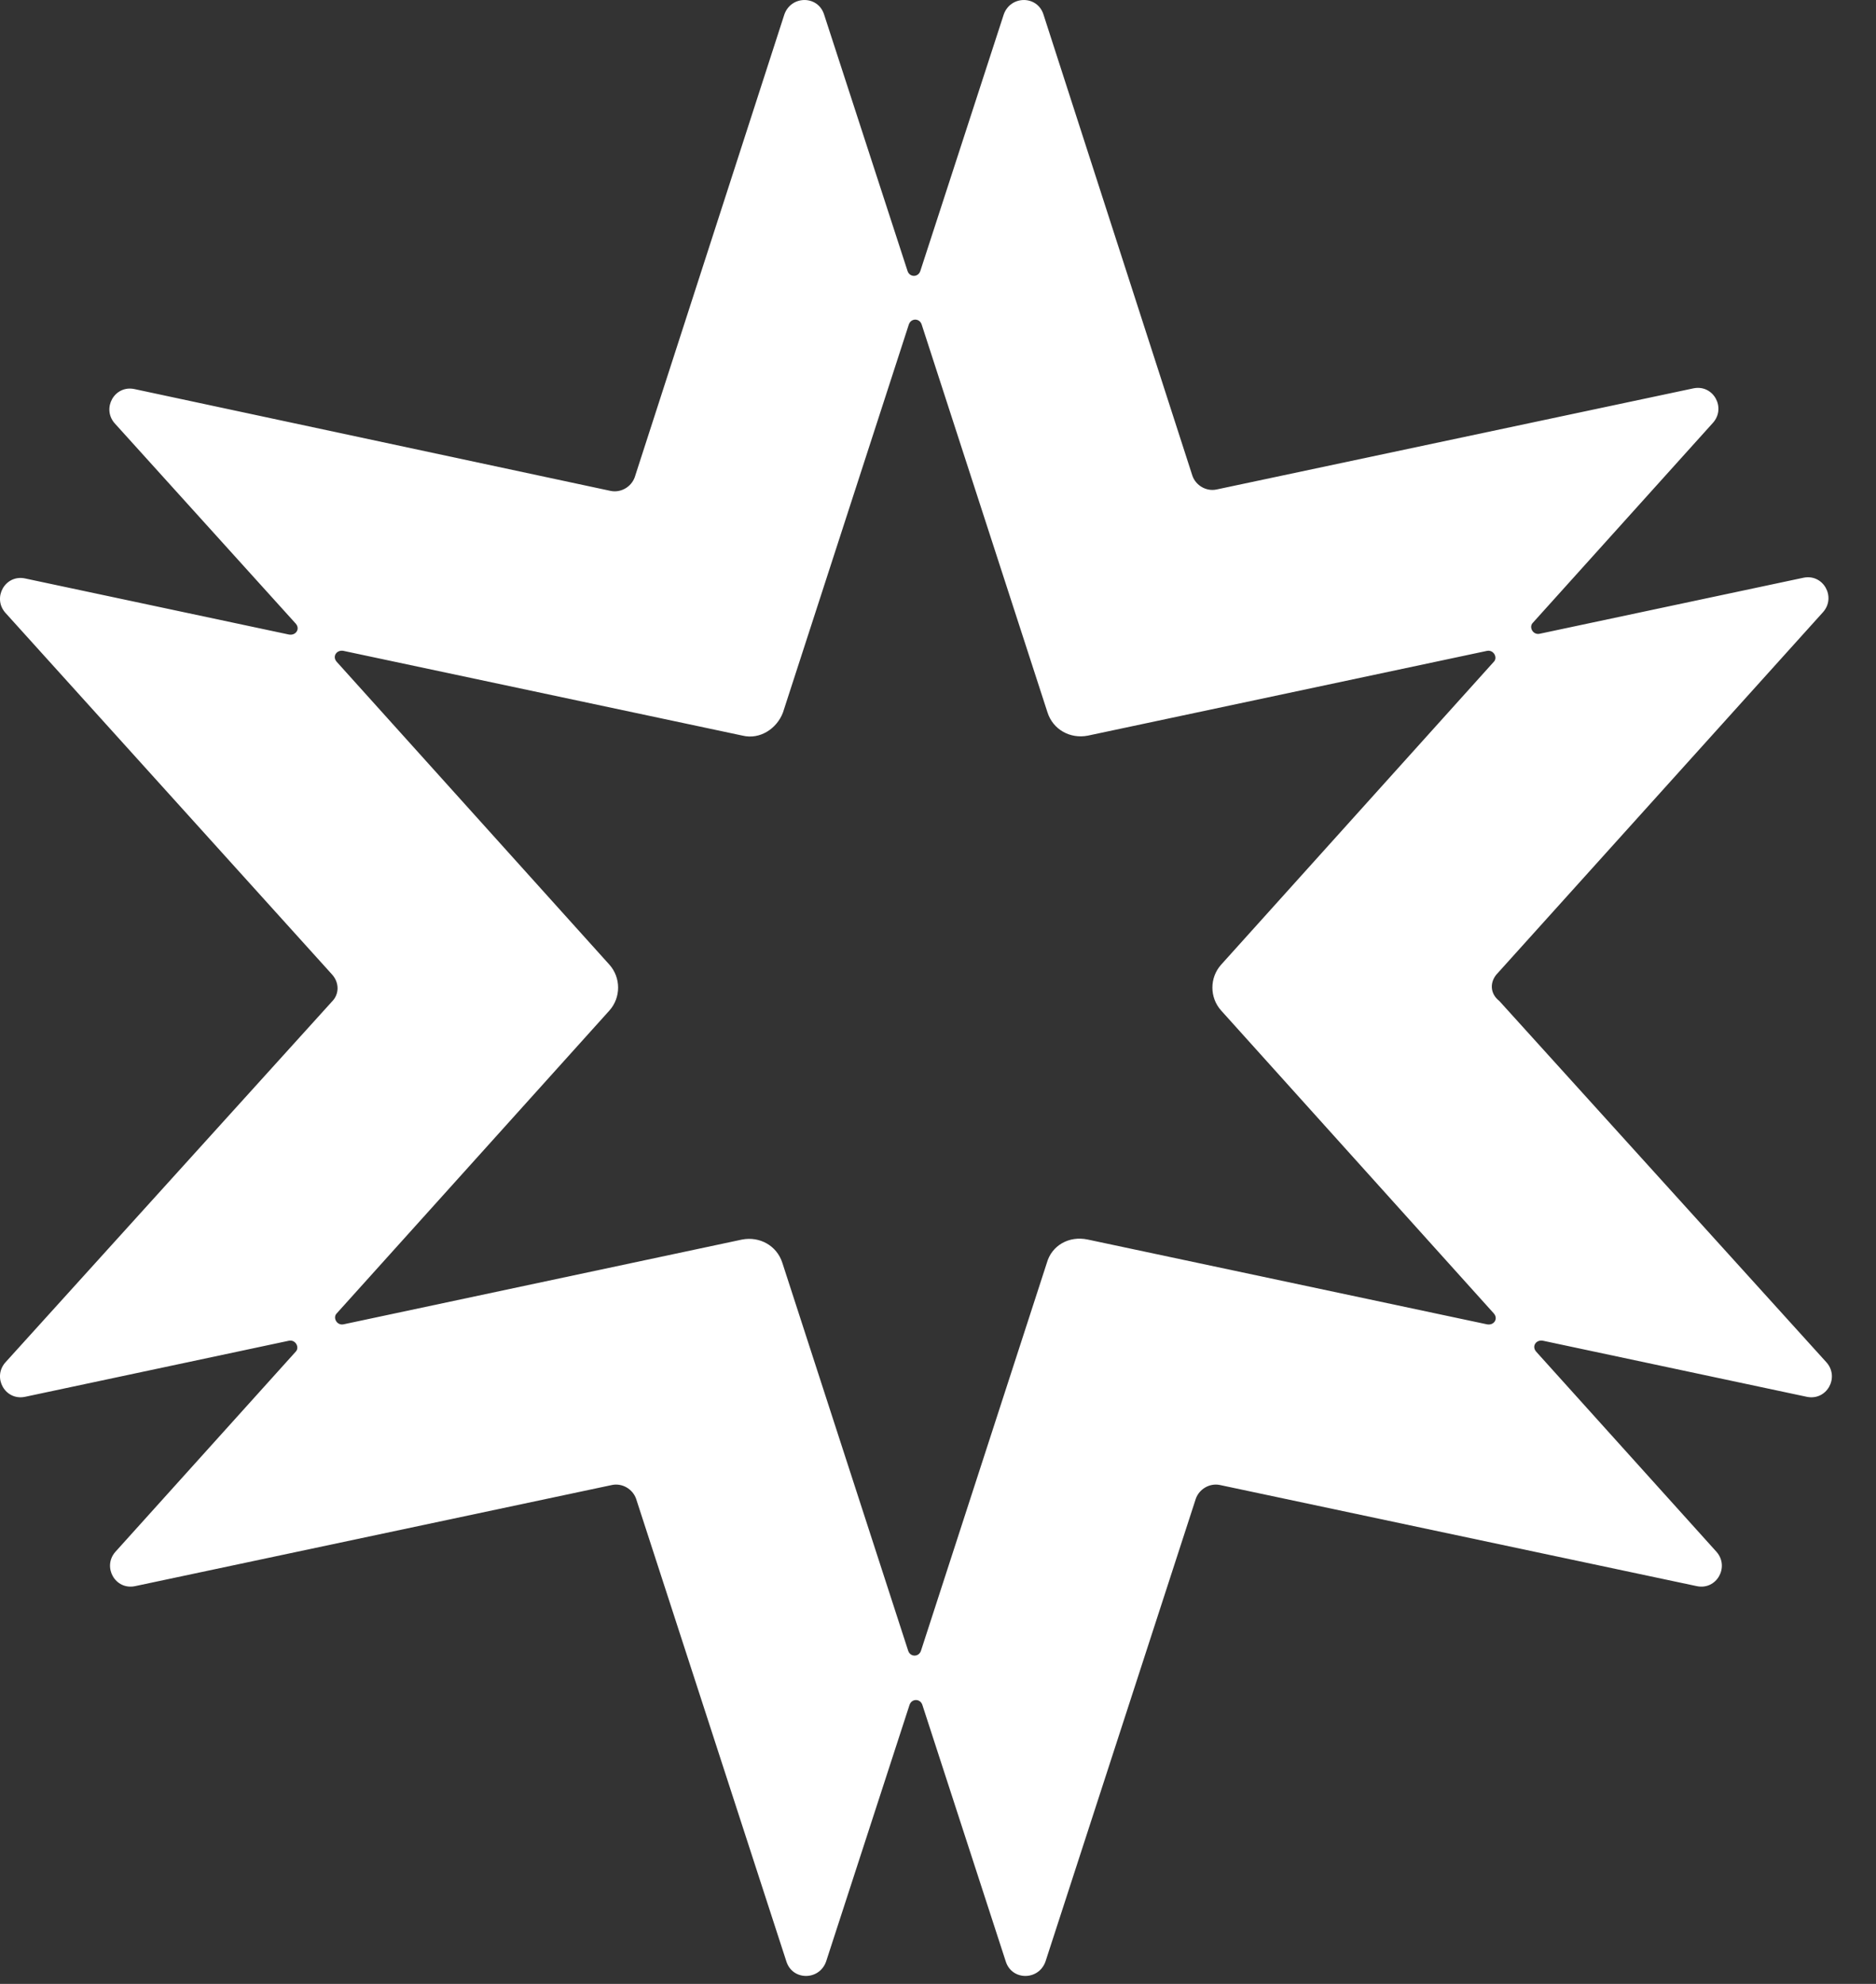 <svg width="35" height="37" viewBox="0 0 35 37" fill="none" xmlns="http://www.w3.org/2000/svg">
<rect x="0" y="0" width="35" height="37" fill="#333333" stroke="none"/>
<path d="M27.934 18.158L34.016 11.412C34.258 11.132 34.016 10.698 33.646 10.775L28.724 11.82C28.597 11.846 28.52 11.693 28.597 11.616L31.963 7.88C32.205 7.6 31.963 7.166 31.593 7.243L22.693 9.13C22.502 9.168 22.31 9.053 22.247 8.875L19.467 0.268C19.352 -0.089 18.855 -0.089 18.727 0.268L17.172 5.049C17.134 5.177 16.968 5.177 16.93 5.049L15.374 0.268C15.259 -0.089 14.762 -0.089 14.634 0.268L11.842 8.901C11.778 9.079 11.587 9.194 11.395 9.156L2.507 7.256C2.138 7.179 1.895 7.613 2.138 7.893L5.517 11.63C5.606 11.731 5.517 11.859 5.389 11.834L0.467 10.788C0.097 10.711 -0.145 11.145 0.097 11.425L6.192 18.171C6.333 18.324 6.333 18.541 6.192 18.681L0.097 25.413C-0.145 25.694 0.097 26.127 0.467 26.051L5.389 25.005C5.517 24.979 5.593 25.133 5.517 25.209L2.15 28.945C1.908 29.225 2.15 29.659 2.52 29.582L11.42 27.695C11.612 27.657 11.803 27.772 11.867 27.951L14.672 36.584C14.787 36.941 15.284 36.941 15.412 36.584L16.967 31.802C17.006 31.674 17.172 31.674 17.21 31.802L18.765 36.584C18.88 36.941 19.377 36.941 19.505 36.584L22.31 27.951C22.374 27.772 22.565 27.657 22.757 27.695L31.657 29.582C32.027 29.659 32.269 29.225 32.027 28.945L28.66 25.209C28.571 25.107 28.66 24.98 28.788 25.005L33.71 26.051C34.08 26.127 34.322 25.694 34.08 25.413L27.972 18.668C27.793 18.528 27.793 18.311 27.933 18.158L27.934 18.158ZM19.531 23.552L17.184 30.782C17.146 30.909 16.98 30.909 16.942 30.782L14.596 23.552C14.494 23.233 14.175 23.054 13.844 23.118L6.409 24.699C6.282 24.725 6.205 24.572 6.282 24.495L11.37 18.846C11.586 18.604 11.586 18.234 11.37 17.992L6.282 12.343C6.192 12.242 6.282 12.114 6.409 12.139L13.856 13.72C14.175 13.797 14.493 13.593 14.608 13.287L16.954 6.057C16.993 5.929 17.159 5.929 17.197 6.057L19.543 13.287C19.645 13.606 19.964 13.784 20.295 13.72L27.742 12.139C27.869 12.114 27.946 12.267 27.869 12.343L22.782 17.992C22.565 18.234 22.565 18.604 22.782 18.846L27.869 24.495C27.959 24.597 27.869 24.725 27.742 24.699L20.295 23.118C19.939 23.042 19.62 23.233 19.531 23.552H19.531Z" fill="white"/>
</svg>
